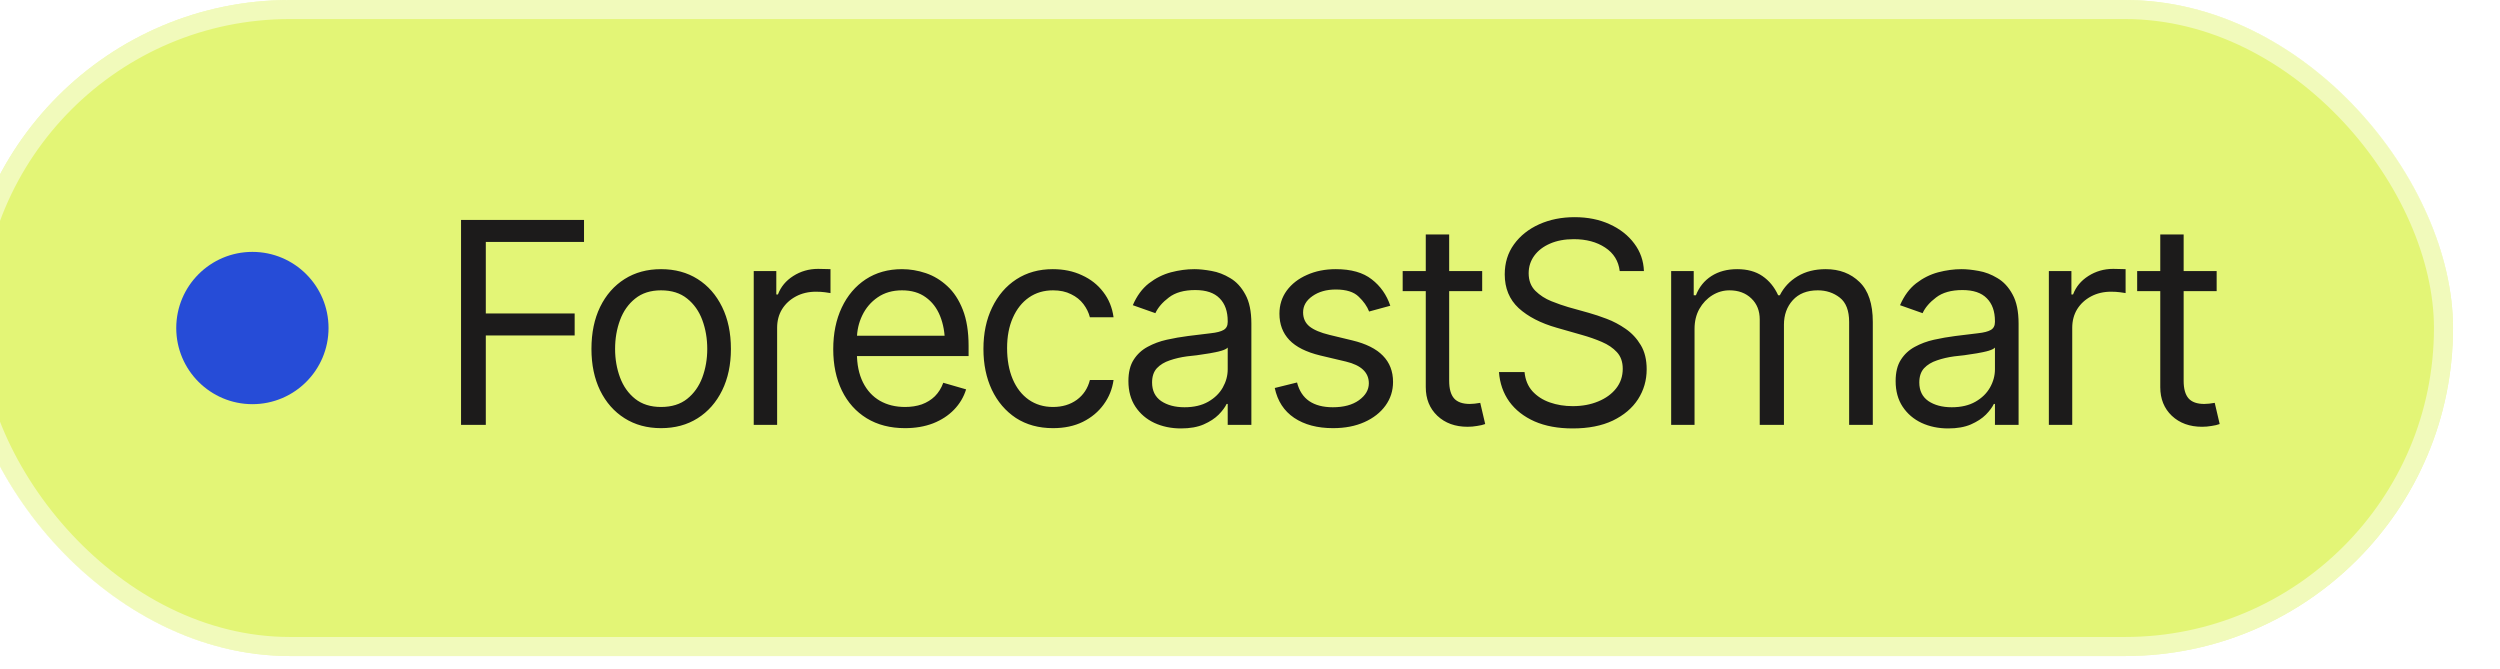 <svg width="142" height="38" viewBox="0 0 142 38" fill="none" xmlns="http://www.w3.org/2000/svg">
<g filter="url(#filter0_ii_6443_225)">
<rect width="141.497" height="37.263" rx="18.631" fill="#E3F576"/>
<rect x="0.541" y="0.541" width="140.414" height="36.181" rx="18.09" stroke="white" stroke-opacity="0.5" stroke-width="1.083"/>
<circle cx="16.501" cy="18.632" r="4.325" fill="#264CD7"/>
<path d="M28.352 24.132V12.491H35.337V13.741H29.759V17.803H34.806V19.053H29.759V24.132H28.352ZM39.712 24.319C38.925 24.319 38.235 24.132 37.642 23.757C37.048 23.382 36.584 22.856 36.251 22.178C35.923 21.501 35.759 20.715 35.759 19.819C35.759 18.908 35.923 18.113 36.251 17.436C36.584 16.754 37.048 16.225 37.642 15.85C38.235 15.475 38.925 15.288 39.712 15.288C40.504 15.288 41.196 15.475 41.79 15.85C42.384 16.225 42.847 16.754 43.181 17.436C43.514 18.113 43.681 18.908 43.681 19.819C43.681 20.715 43.514 21.501 43.181 22.178C42.847 22.856 42.384 23.382 41.79 23.757C41.196 24.132 40.504 24.319 39.712 24.319ZM39.712 23.116C40.316 23.116 40.811 22.962 41.196 22.655C41.582 22.348 41.868 21.944 42.056 21.444C42.243 20.939 42.337 20.397 42.337 19.819C42.337 19.231 42.243 18.684 42.056 18.178C41.868 17.673 41.582 17.267 41.196 16.96C40.811 16.647 40.316 16.491 39.712 16.491C39.118 16.491 38.629 16.647 38.243 16.96C37.858 17.267 37.571 17.673 37.384 18.178C37.196 18.684 37.102 19.231 37.102 19.819C37.102 20.397 37.196 20.939 37.384 21.444C37.571 21.944 37.858 22.348 38.243 22.655C38.629 22.962 39.118 23.116 39.712 23.116ZM44.977 24.132V15.397H46.259V16.725H46.352C46.514 16.293 46.803 15.944 47.22 15.678C47.642 15.408 48.113 15.272 48.634 15.272C48.733 15.272 48.855 15.275 49.001 15.28C49.147 15.28 49.259 15.283 49.337 15.288V16.647C49.29 16.637 49.186 16.621 49.024 16.6C48.863 16.579 48.691 16.569 48.509 16.569C48.087 16.569 47.709 16.658 47.376 16.835C47.043 17.012 46.78 17.254 46.587 17.561C46.399 17.869 46.306 18.22 46.306 18.616V24.132H44.977ZM53.571 24.319C52.733 24.319 52.006 24.132 51.392 23.757C50.782 23.382 50.313 22.858 49.985 22.186C49.657 21.509 49.493 20.725 49.493 19.835C49.493 18.939 49.655 18.15 49.977 17.468C50.3 16.785 50.754 16.251 51.337 15.866C51.925 15.481 52.613 15.288 53.399 15.288C53.852 15.288 54.303 15.363 54.751 15.514C55.199 15.665 55.605 15.91 55.97 16.249C56.34 16.587 56.634 17.035 56.852 17.593C57.071 18.15 57.181 18.835 57.181 19.647V20.225H50.446V19.069H56.454L55.837 19.507C55.837 18.923 55.746 18.405 55.563 17.952C55.381 17.499 55.108 17.142 54.743 16.882C54.384 16.621 53.936 16.491 53.399 16.491C52.863 16.491 52.402 16.624 52.017 16.889C51.636 17.15 51.345 17.491 51.142 17.913C50.938 18.335 50.837 18.788 50.837 19.272V20.038C50.837 20.699 50.952 21.259 51.181 21.718C51.41 22.176 51.73 22.525 52.142 22.764C52.553 22.999 53.03 23.116 53.571 23.116C53.92 23.116 54.238 23.067 54.524 22.968C54.811 22.863 55.058 22.71 55.267 22.507C55.475 22.298 55.634 22.043 55.743 21.741L57.04 22.116C56.905 22.553 56.675 22.939 56.352 23.272C56.035 23.6 55.639 23.858 55.165 24.046C54.691 24.228 54.16 24.319 53.571 24.319ZM61.977 24.319C61.165 24.319 60.462 24.126 59.868 23.741C59.28 23.35 58.824 22.817 58.501 22.139C58.183 21.462 58.024 20.689 58.024 19.819C58.024 18.928 58.188 18.145 58.517 17.468C58.845 16.785 59.303 16.251 59.892 15.866C60.485 15.481 61.175 15.288 61.962 15.288C62.577 15.288 63.129 15.402 63.618 15.632C64.113 15.856 64.517 16.173 64.829 16.585C65.147 16.996 65.342 17.475 65.415 18.022H64.071C64.004 17.757 63.881 17.507 63.704 17.272C63.527 17.038 63.293 16.85 63.001 16.71C62.715 16.564 62.373 16.491 61.977 16.491C61.457 16.491 61.001 16.626 60.61 16.897C60.22 17.168 59.915 17.551 59.696 18.046C59.477 18.535 59.368 19.111 59.368 19.772C59.368 20.444 59.475 21.033 59.688 21.538C59.902 22.038 60.204 22.426 60.595 22.702C60.991 22.978 61.452 23.116 61.977 23.116C62.504 23.116 62.954 22.981 63.329 22.71C63.704 22.434 63.952 22.059 64.071 21.585H65.415C65.342 22.1 65.155 22.564 64.853 22.975C64.556 23.387 64.162 23.715 63.673 23.96C63.188 24.199 62.623 24.319 61.977 24.319ZM69.243 24.335C68.691 24.335 68.189 24.231 67.735 24.022C67.282 23.809 66.923 23.501 66.657 23.1C66.392 22.699 66.259 22.215 66.259 21.647C66.259 21.147 66.358 20.744 66.556 20.436C66.754 20.124 67.017 19.879 67.345 19.702C67.678 19.52 68.043 19.384 68.439 19.296C68.84 19.207 69.243 19.137 69.649 19.085C70.181 19.017 70.61 18.965 70.939 18.928C71.272 18.892 71.514 18.829 71.665 18.741C71.821 18.652 71.899 18.501 71.899 18.288V18.241C71.899 17.684 71.746 17.251 71.439 16.944C71.136 16.632 70.675 16.475 70.056 16.475C69.42 16.475 68.92 16.616 68.556 16.897C68.191 17.173 67.936 17.47 67.79 17.788L66.509 17.335C66.738 16.803 67.043 16.389 67.423 16.093C67.808 15.796 68.225 15.587 68.673 15.467C69.126 15.348 69.571 15.288 70.009 15.288C70.29 15.288 70.613 15.322 70.978 15.389C71.342 15.452 71.696 15.587 72.04 15.796C72.389 15.999 72.675 16.309 72.899 16.725C73.129 17.137 73.243 17.689 73.243 18.382V24.132H71.899V22.944H71.837C71.748 23.132 71.597 23.335 71.384 23.553C71.17 23.767 70.886 23.952 70.532 24.108C70.183 24.259 69.754 24.335 69.243 24.335ZM69.446 23.132C69.978 23.132 70.425 23.027 70.79 22.819C71.155 22.611 71.431 22.343 71.618 22.014C71.806 21.681 71.899 21.335 71.899 20.975V19.741C71.842 19.809 71.717 19.871 71.524 19.928C71.337 19.981 71.118 20.027 70.868 20.069C70.623 20.111 70.384 20.147 70.149 20.178C69.915 20.204 69.728 20.225 69.587 20.241C69.238 20.288 68.912 20.363 68.61 20.468C68.308 20.567 68.064 20.715 67.876 20.913C67.694 21.111 67.603 21.382 67.603 21.725C67.603 22.189 67.774 22.54 68.118 22.78C68.467 23.014 68.91 23.132 69.446 23.132ZM81.134 17.366L79.931 17.694C79.816 17.397 79.618 17.116 79.337 16.85C79.061 16.579 78.629 16.444 78.04 16.444C77.509 16.444 77.066 16.569 76.712 16.819C76.358 17.064 76.181 17.371 76.181 17.741C76.181 18.074 76.3 18.34 76.54 18.538C76.785 18.736 77.165 18.897 77.681 19.022L78.978 19.335C79.754 19.522 80.332 19.811 80.712 20.202C81.097 20.593 81.29 21.09 81.29 21.694C81.29 22.194 81.147 22.642 80.86 23.038C80.574 23.434 80.175 23.746 79.665 23.975C79.155 24.204 78.561 24.319 77.884 24.319C76.993 24.319 76.256 24.124 75.673 23.733C75.095 23.343 74.728 22.777 74.571 22.038L75.837 21.725C75.957 22.194 76.186 22.546 76.524 22.78C76.868 23.014 77.316 23.132 77.868 23.132C78.488 23.132 78.983 22.999 79.353 22.733C79.728 22.462 79.915 22.142 79.915 21.772C79.915 21.158 79.483 20.746 78.618 20.538L77.165 20.194C76.363 20.001 75.774 19.707 75.399 19.311C75.024 18.915 74.837 18.418 74.837 17.819C74.837 17.324 74.975 16.887 75.251 16.507C75.532 16.126 75.915 15.829 76.399 15.616C76.884 15.397 77.431 15.288 78.04 15.288C78.91 15.288 79.59 15.481 80.079 15.866C80.574 16.246 80.925 16.746 81.134 17.366ZM86.353 15.397V16.538H81.837V15.397H86.353ZM83.149 13.319H84.478V21.632C84.478 22.085 84.571 22.418 84.759 22.632C84.946 22.84 85.243 22.944 85.649 22.944C85.738 22.944 85.829 22.939 85.923 22.928C86.022 22.918 86.129 22.902 86.243 22.882L86.524 24.085C86.399 24.132 86.246 24.168 86.064 24.194C85.886 24.225 85.707 24.241 85.524 24.241C84.821 24.241 84.248 24.033 83.806 23.616C83.368 23.199 83.149 22.658 83.149 21.991V13.319ZM91.493 24.335C90.66 24.335 89.939 24.202 89.329 23.936C88.72 23.665 88.241 23.29 87.892 22.811C87.548 22.327 87.353 21.767 87.306 21.132H88.759C88.8 21.569 88.949 21.931 89.204 22.218C89.465 22.504 89.795 22.718 90.196 22.858C90.597 22.999 91.03 23.069 91.493 23.069C92.03 23.069 92.511 22.981 92.939 22.803C93.371 22.626 93.712 22.379 93.962 22.061C94.212 21.744 94.337 21.371 94.337 20.944C94.337 20.559 94.228 20.246 94.009 20.007C93.79 19.767 93.504 19.572 93.149 19.421C92.8 19.27 92.42 19.137 92.009 19.022L90.587 18.616C89.675 18.356 88.954 17.983 88.423 17.499C87.897 17.009 87.634 16.371 87.634 15.585C87.634 14.934 87.808 14.366 88.157 13.882C88.511 13.392 88.988 13.012 89.587 12.741C90.191 12.47 90.863 12.335 91.603 12.335C92.353 12.335 93.019 12.47 93.603 12.741C94.186 13.007 94.649 13.371 94.993 13.835C95.337 14.293 95.519 14.814 95.54 15.397H94.165C94.097 14.824 93.821 14.379 93.337 14.061C92.858 13.744 92.264 13.585 91.556 13.585C91.045 13.585 90.597 13.668 90.212 13.835C89.826 14.001 89.527 14.231 89.314 14.522C89.1 14.814 88.993 15.147 88.993 15.522C88.993 15.934 89.121 16.267 89.376 16.522C89.631 16.772 89.933 16.968 90.282 17.108C90.636 17.249 90.957 17.361 91.243 17.444L92.415 17.772C92.717 17.856 93.053 17.968 93.423 18.108C93.798 18.249 94.157 18.439 94.501 18.678C94.85 18.918 95.136 19.225 95.36 19.6C95.584 19.97 95.696 20.428 95.696 20.975C95.696 21.6 95.532 22.168 95.204 22.678C94.876 23.184 94.399 23.587 93.774 23.889C93.149 24.186 92.389 24.335 91.493 24.335ZM97.087 24.132V15.397H98.368V16.772H98.493C98.675 16.303 98.97 15.939 99.376 15.678C99.782 15.418 100.269 15.288 100.837 15.288C101.41 15.288 101.886 15.418 102.267 15.678C102.652 15.939 102.951 16.303 103.165 16.772H103.259C103.488 16.319 103.824 15.96 104.267 15.694C104.715 15.423 105.248 15.288 105.868 15.288C106.649 15.288 107.29 15.533 107.79 16.022C108.29 16.507 108.54 17.262 108.54 18.288V24.132H107.196V18.288C107.196 17.642 107.019 17.181 106.665 16.905C106.311 16.629 105.894 16.491 105.415 16.491C104.806 16.491 104.332 16.678 103.993 17.053C103.66 17.423 103.493 17.887 103.493 18.444V24.132H102.118V18.147C102.118 17.652 101.959 17.254 101.642 16.952C101.324 16.645 100.91 16.491 100.399 16.491C100.05 16.491 99.725 16.585 99.423 16.772C99.121 16.96 98.876 17.218 98.689 17.546C98.506 17.874 98.415 18.251 98.415 18.678V24.132H97.087ZM112.821 24.335C112.269 24.335 111.767 24.231 111.313 24.022C110.86 23.809 110.501 23.501 110.235 23.1C109.97 22.699 109.837 22.215 109.837 21.647C109.837 21.147 109.936 20.744 110.134 20.436C110.332 20.124 110.595 19.879 110.923 19.702C111.256 19.52 111.621 19.384 112.017 19.296C112.418 19.207 112.821 19.137 113.228 19.085C113.759 19.017 114.188 18.965 114.517 18.928C114.85 18.892 115.092 18.829 115.243 18.741C115.399 18.652 115.478 18.501 115.478 18.288V18.241C115.478 17.684 115.324 17.251 115.017 16.944C114.715 16.632 114.254 16.475 113.634 16.475C112.998 16.475 112.498 16.616 112.134 16.897C111.769 17.173 111.514 17.47 111.368 17.788L110.087 17.335C110.316 16.803 110.621 16.389 111.001 16.093C111.386 15.796 111.803 15.587 112.251 15.467C112.704 15.348 113.149 15.288 113.587 15.288C113.868 15.288 114.191 15.322 114.556 15.389C114.92 15.452 115.274 15.587 115.618 15.796C115.967 15.999 116.254 16.309 116.478 16.725C116.707 17.137 116.821 17.689 116.821 18.382V24.132H115.478V22.944H115.415C115.326 23.132 115.175 23.335 114.962 23.553C114.748 23.767 114.465 23.952 114.11 24.108C113.761 24.259 113.332 24.335 112.821 24.335ZM113.024 23.132C113.556 23.132 114.004 23.027 114.368 22.819C114.733 22.611 115.009 22.343 115.196 22.014C115.384 21.681 115.478 21.335 115.478 20.975V19.741C115.42 19.809 115.295 19.871 115.103 19.928C114.915 19.981 114.696 20.027 114.446 20.069C114.201 20.111 113.962 20.147 113.728 20.178C113.493 20.204 113.306 20.225 113.165 20.241C112.816 20.288 112.491 20.363 112.188 20.468C111.886 20.567 111.642 20.715 111.454 20.913C111.272 21.111 111.181 21.382 111.181 21.725C111.181 22.189 111.353 22.54 111.696 22.78C112.045 23.014 112.488 23.132 113.024 23.132ZM118.54 24.132V15.397H119.821V16.725H119.915C120.076 16.293 120.366 15.944 120.782 15.678C121.204 15.408 121.675 15.272 122.196 15.272C122.295 15.272 122.418 15.275 122.563 15.28C122.709 15.28 122.821 15.283 122.899 15.288V16.647C122.853 16.637 122.748 16.621 122.587 16.6C122.425 16.579 122.254 16.569 122.071 16.569C121.649 16.569 121.272 16.658 120.938 16.835C120.605 17.012 120.342 17.254 120.149 17.561C119.962 17.869 119.868 18.22 119.868 18.616V24.132H118.54ZM128.071 15.397V16.538H123.556V15.397H128.071ZM124.868 13.319H126.196V21.632C126.196 22.085 126.29 22.418 126.478 22.632C126.665 22.84 126.962 22.944 127.368 22.944C127.457 22.944 127.548 22.939 127.642 22.928C127.741 22.918 127.847 22.902 127.962 22.882L128.243 24.085C128.118 24.132 127.965 24.168 127.782 24.194C127.605 24.225 127.425 24.241 127.243 24.241C126.54 24.241 125.967 24.033 125.524 23.616C125.087 23.199 124.868 22.658 124.868 21.991V13.319Z" fill="#1C1B1B"/>
</g>
<defs>
<filter id="filter0_ii_6443_225" x="-2.165" y="-2.165" width="143.662" height="41.593" filterUnits="userSpaceOnUse" color-interpolation-filters="sRGB">
<feFlood flood-opacity="0" result="BackgroundImageFix"/>
<feBlend mode="normal" in="SourceGraphic" in2="BackgroundImageFix" result="shape"/>
<feColorMatrix in="SourceAlpha" type="matrix" values="0 0 0 0 0 0 0 0 0 0 0 0 0 0 0 0 0 0 127 0" result="hardAlpha"/>
<feOffset dy="-2.165"/>
<feGaussianBlur stdDeviation="4.33"/>
<feComposite in2="hardAlpha" operator="arithmetic" k2="-1" k3="1"/>
<feColorMatrix type="matrix" values="0 0 0 0 0 0 0 0 0 0 0 0 0 0 0 0 0 0 0.1 0"/>
<feBlend mode="normal" in2="shape" result="effect1_innerShadow_6443_225"/>
<feColorMatrix in="SourceAlpha" type="matrix" values="0 0 0 0 0 0 0 0 0 0 0 0 0 0 0 0 0 0 127 0" result="hardAlpha"/>
<feOffset dx="-2.165" dy="2.165"/>
<feGaussianBlur stdDeviation="4.33"/>
<feComposite in2="hardAlpha" operator="arithmetic" k2="-1" k3="1"/>
<feColorMatrix type="matrix" values="0 0 0 0 1 0 0 0 0 1 0 0 0 0 1 0 0 0 0.25 0"/>
<feBlend mode="normal" in2="effect1_innerShadow_6443_225" result="effect2_innerShadow_6443_225"/>
</filter>
</defs>
</svg>
